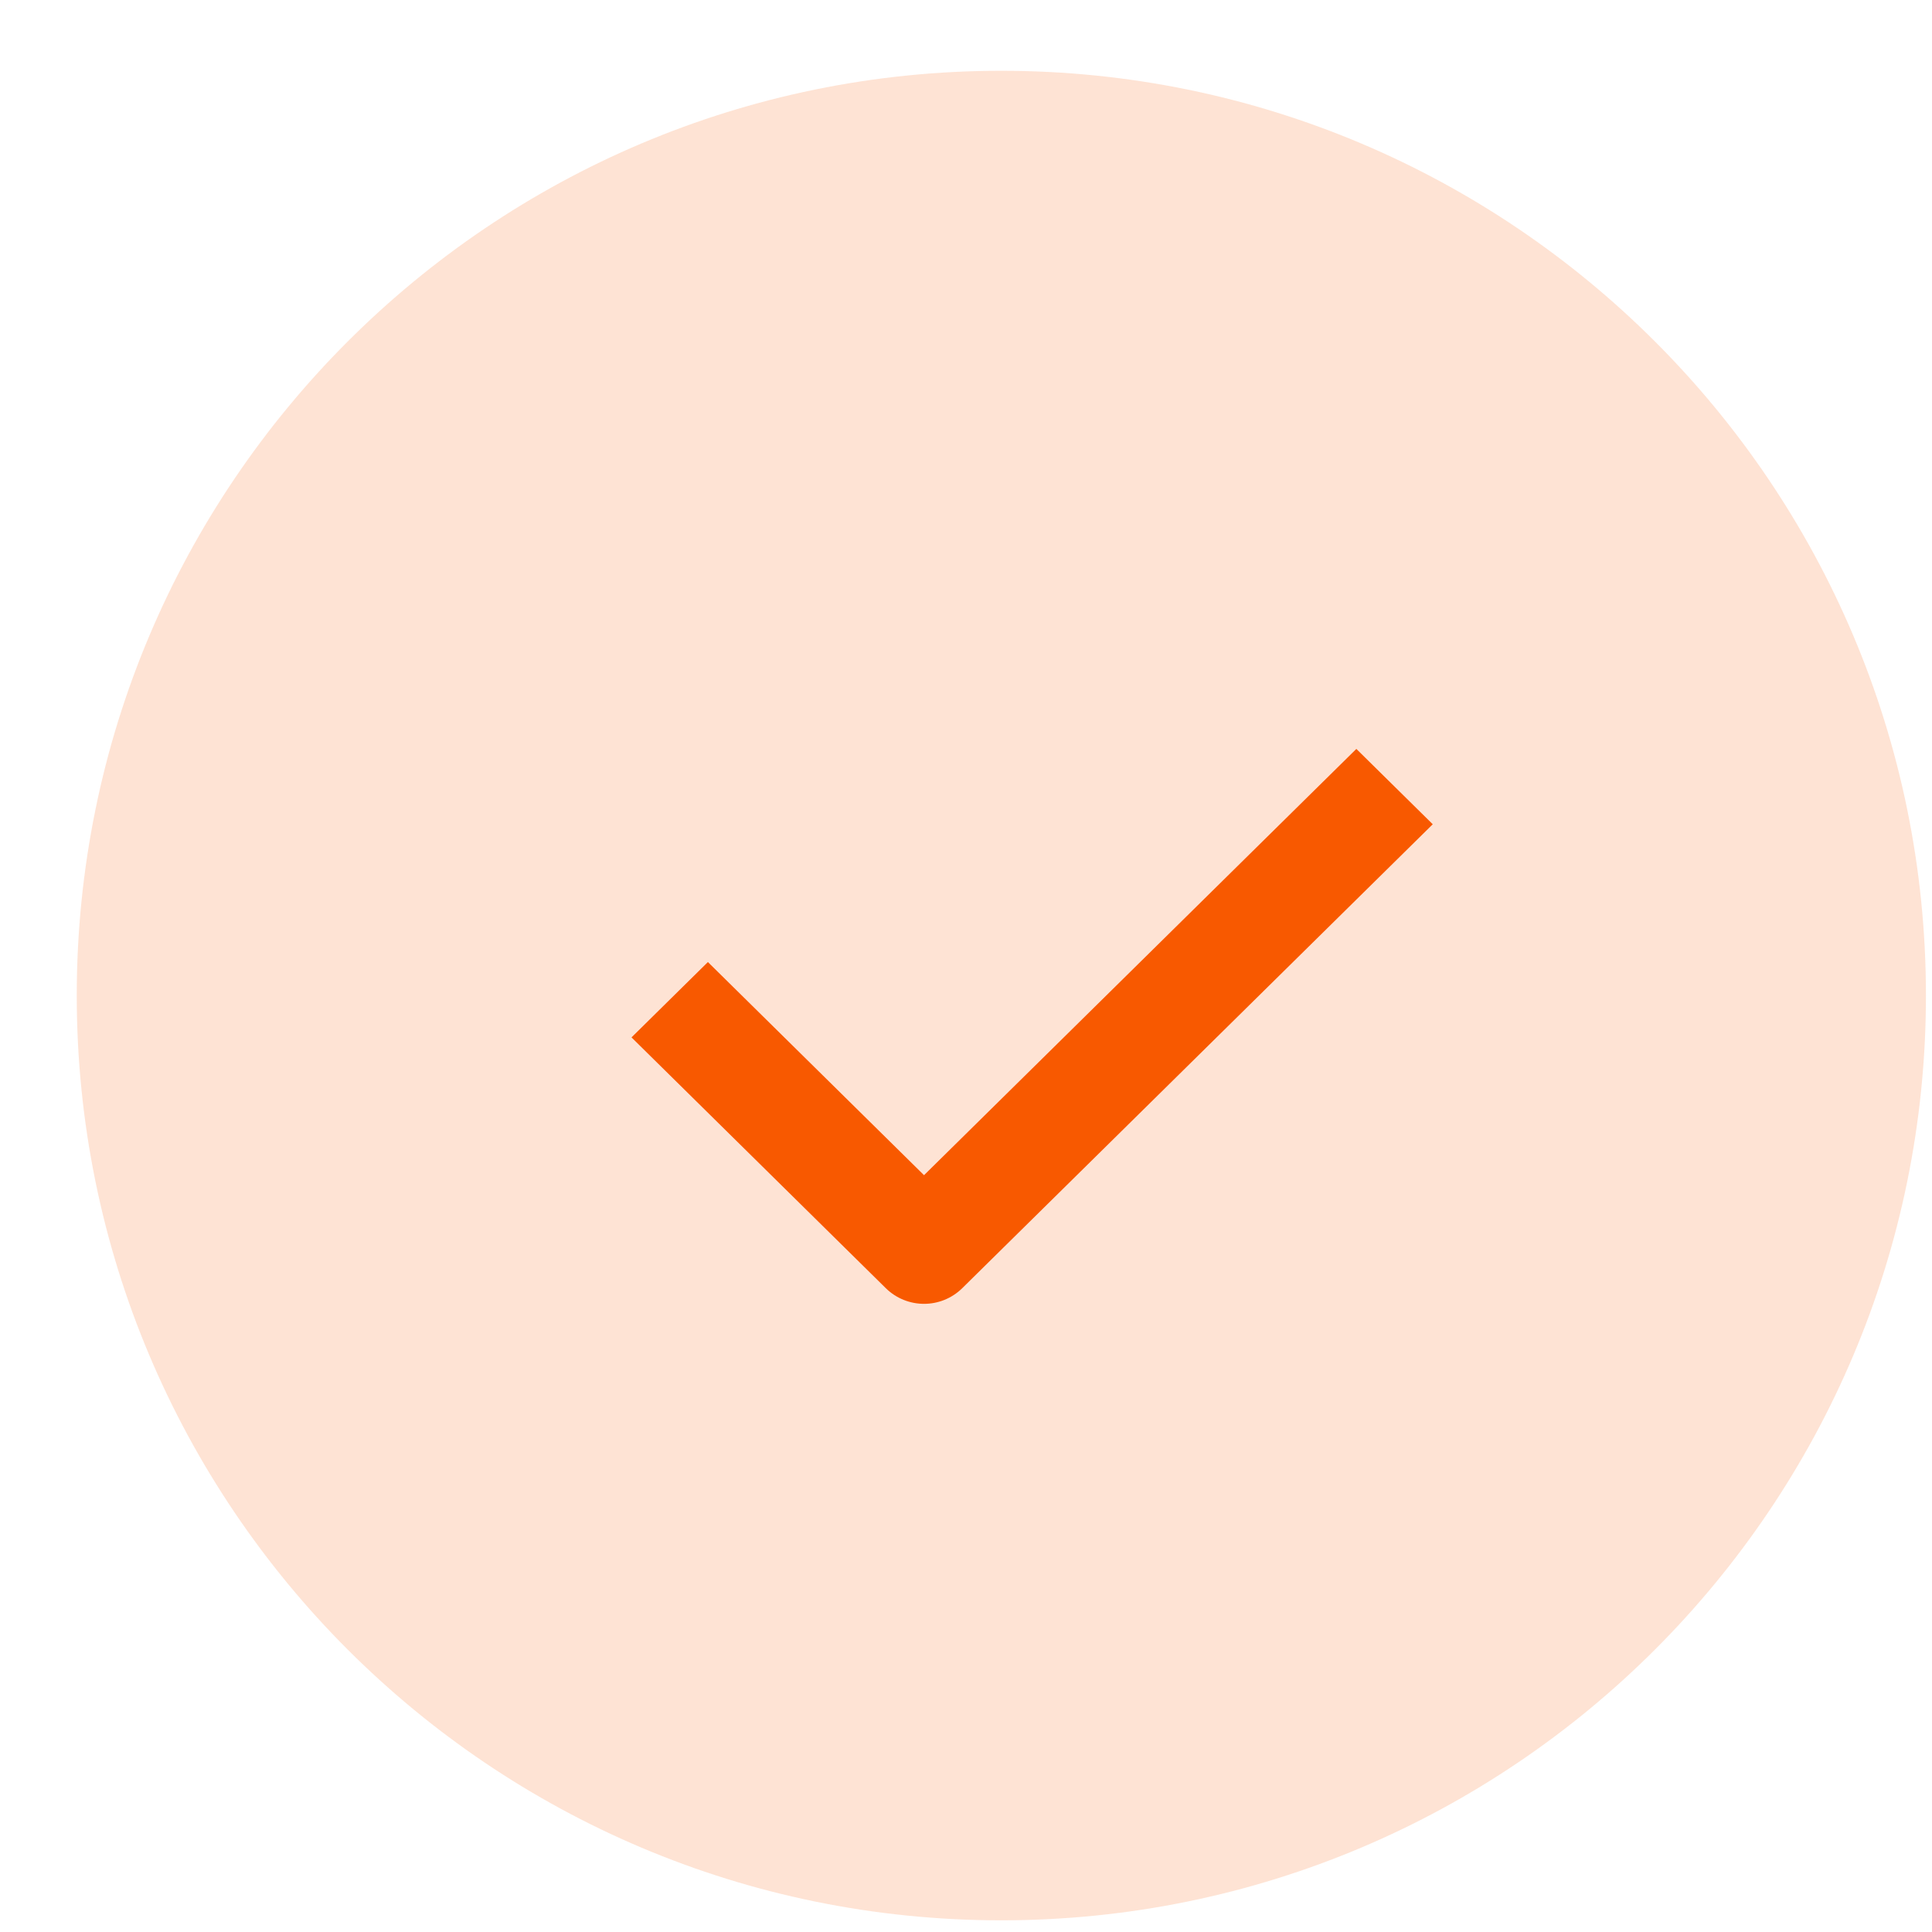 <svg width="22" height="22" viewBox="0 0 22 22" fill="none" xmlns="http://www.w3.org/2000/svg">
<path fill-rule="evenodd" clip-rule="evenodd" d="M11.402 21.867C17.217 21.867 21.931 17.152 21.931 11.336C21.931 5.521 17.217 0.806 11.402 0.806C5.588 0.806 0.874 5.521 0.874 11.336C0.874 17.152 5.588 21.867 11.402 21.867Z" fill="#F85900" fill-opacity="0.17"/>
<path d="M10.522 14.847C10.365 14.847 10.207 14.787 10.087 14.669L7.191 11.813L8.061 10.955L10.522 13.382L15.445 8.528L16.315 9.386L10.957 14.669C10.837 14.787 10.68 14.847 10.522 14.847Z" fill="#F85900"/>
</svg>
